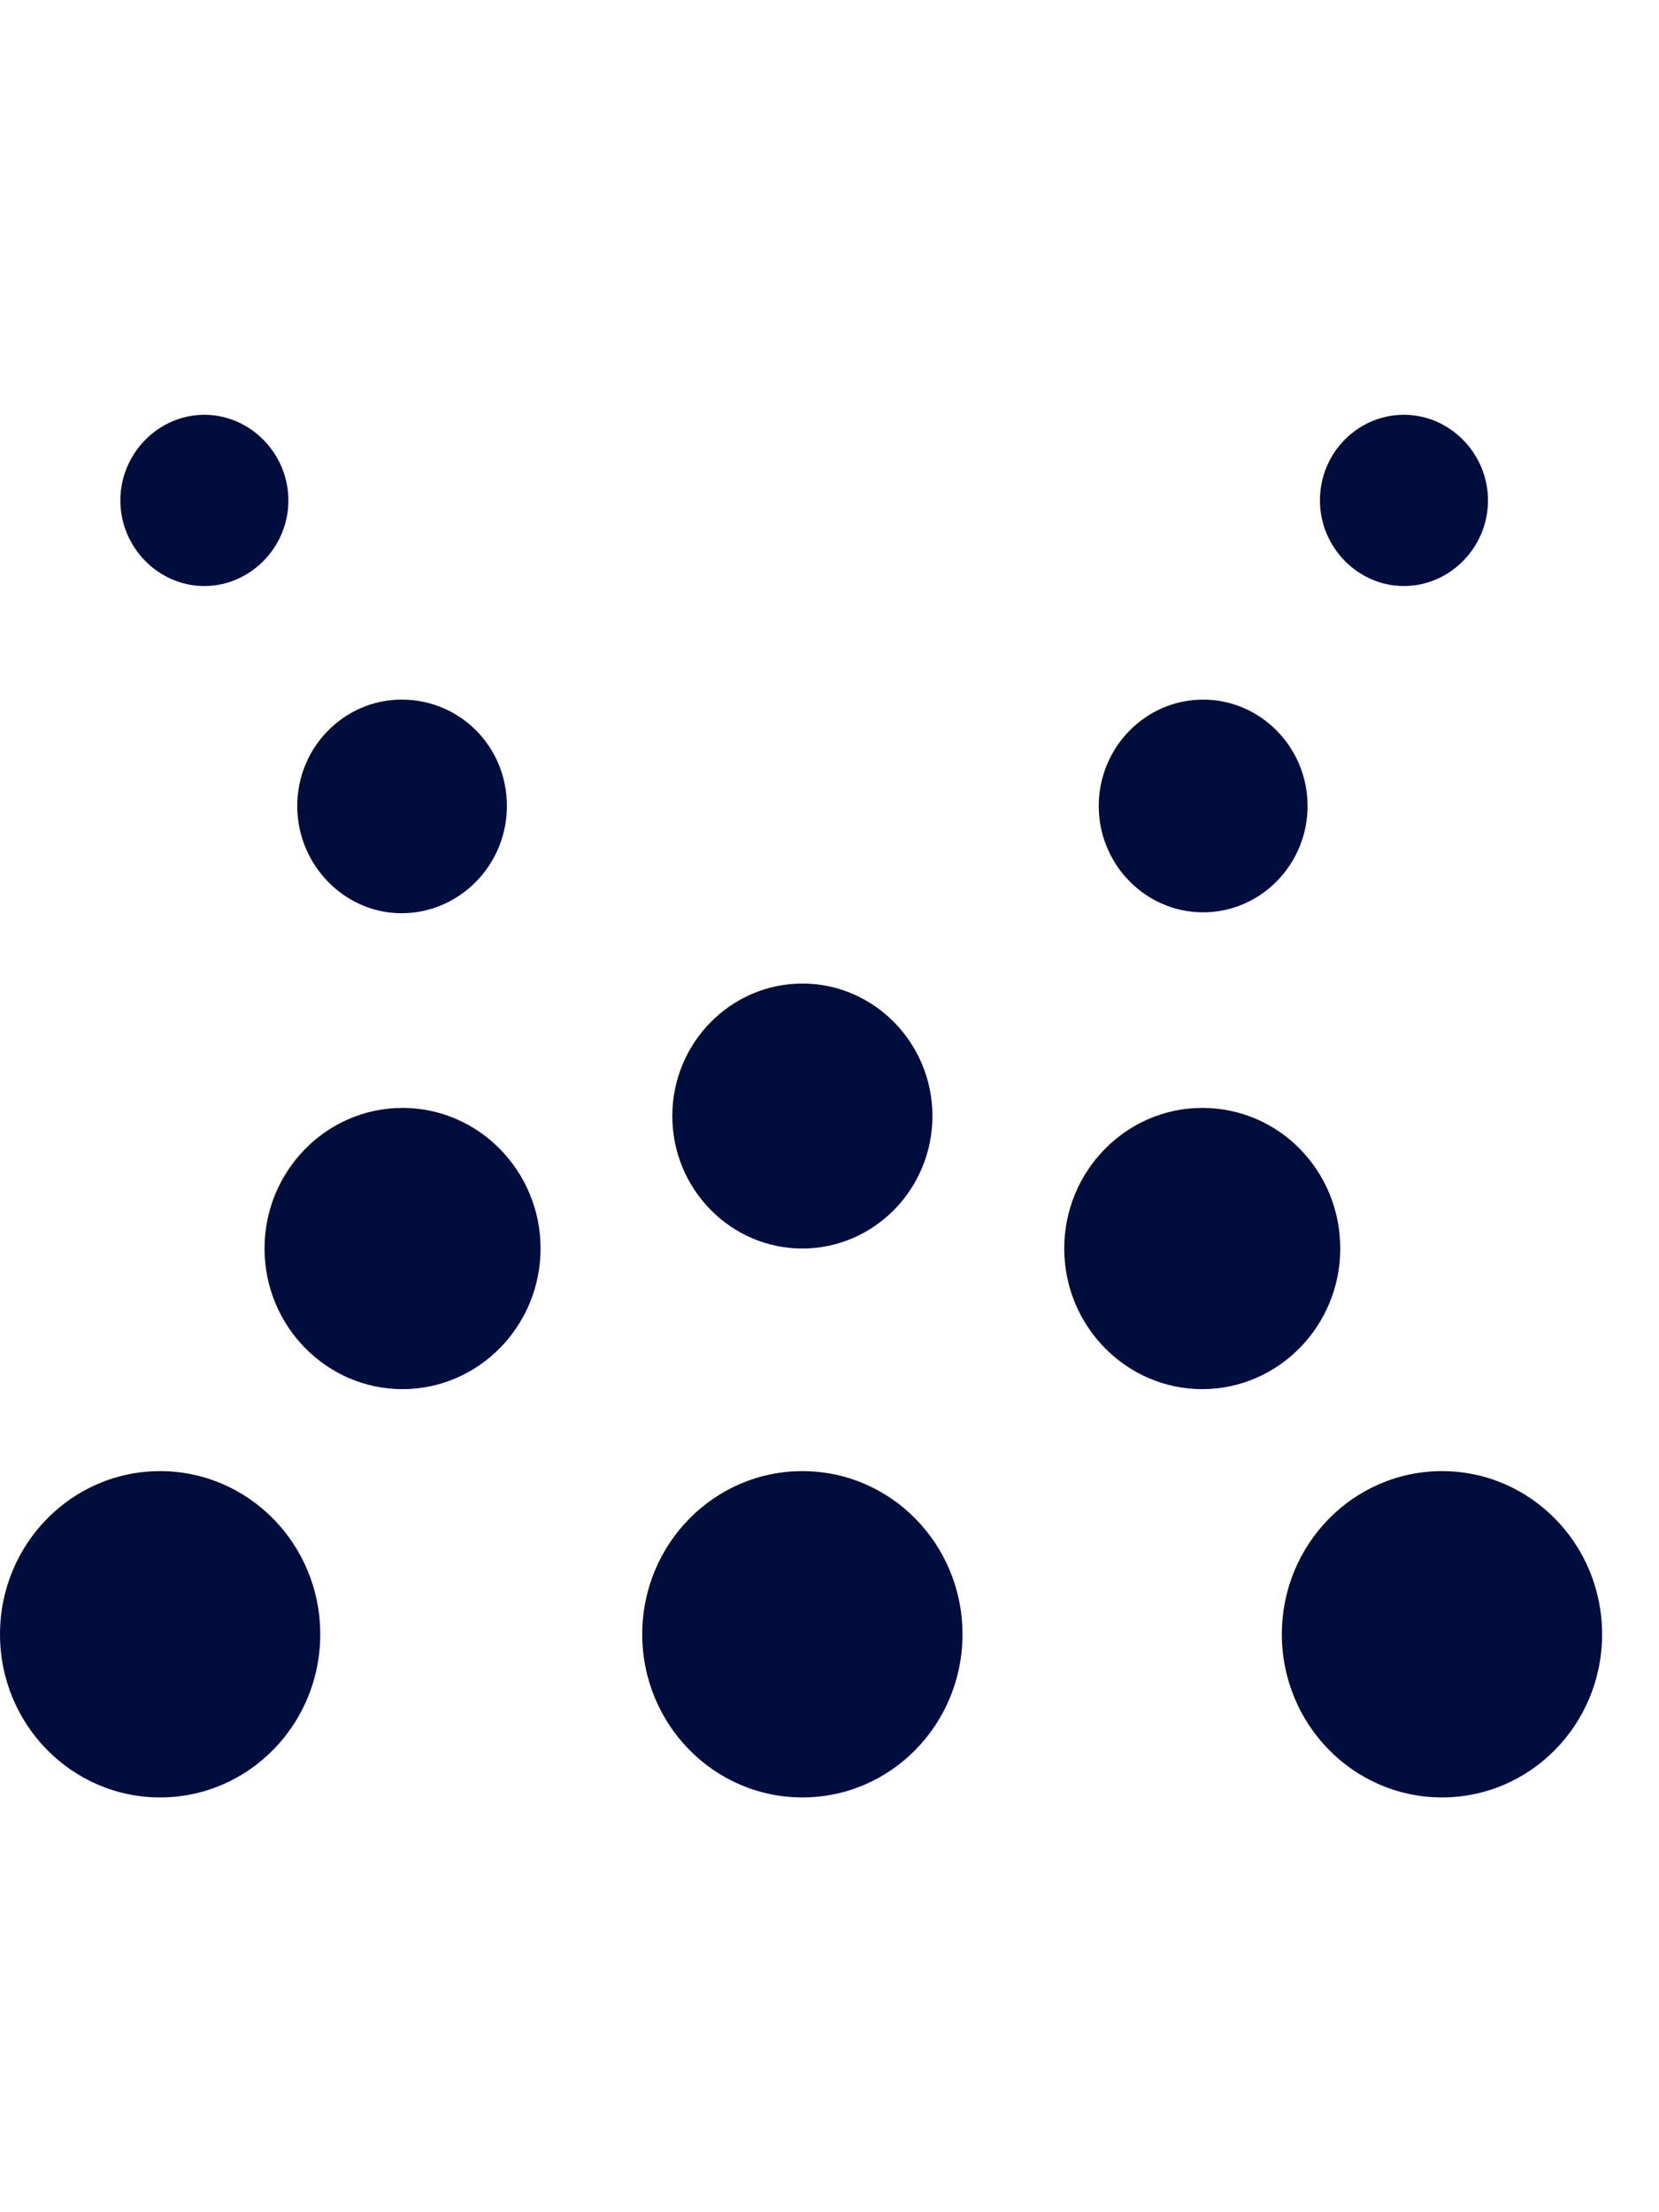 <svg width="24" height="32" viewBox="0 0 24 32" fill="none" xmlns="http://www.w3.org/2000/svg">
<path d="M13.489 16.143C13.489 17.2 12.644 18.06 11.608 18.06C10.571 18.06 9.726 17.2 9.726 16.143C9.726 15.087 10.571 14.227 11.608 14.227C12.644 14.227 13.489 15.087 13.489 16.143ZM5.823 16.026C4.722 16.026 3.827 16.939 3.827 18.06C3.827 19.181 4.722 20.094 5.823 20.094C6.924 20.094 7.82 19.181 7.82 18.06C7.82 16.939 6.924 16.026 5.823 16.026ZM17.392 16.026C16.292 16.026 15.396 16.939 15.396 18.06C15.396 19.181 16.292 20.094 17.392 20.094C18.493 20.094 19.389 19.181 19.389 18.06C19.389 16.939 18.506 16.026 17.392 16.026ZM5.81 10.12C4.978 10.12 4.3 10.811 4.3 11.658C4.3 12.506 4.978 13.21 5.81 13.21C6.642 13.21 7.333 12.519 7.333 11.658C7.333 10.798 6.655 10.12 5.81 10.12ZM2.956 6C2.291 6 1.741 6.561 1.741 7.239C1.741 7.917 2.291 8.477 2.956 8.477C3.622 8.477 4.172 7.917 4.172 7.239C4.172 6.561 3.622 6 2.956 6ZM2.316 21.28C1.037 21.28 0 22.336 0 23.64C0 24.944 1.037 26 2.316 26C3.596 26 4.633 24.944 4.633 23.64C4.633 22.336 3.596 21.28 2.316 21.28ZM20.861 21.28C19.581 21.28 18.544 22.336 18.544 23.64C18.544 24.944 19.581 26 20.861 26C22.141 26 23.177 24.944 23.177 23.64C23.177 22.336 22.141 21.28 20.861 21.28ZM11.608 21.28C10.328 21.28 9.291 22.336 9.291 23.64C9.291 24.944 10.328 26 11.608 26C12.888 26 13.924 24.944 13.924 23.64C13.924 22.336 12.888 21.28 11.608 21.28ZM15.895 11.658C15.895 12.506 16.573 13.197 17.405 13.197C18.237 13.197 18.916 12.506 18.916 11.658C18.916 10.811 18.237 10.12 17.405 10.12C16.573 10.12 15.895 10.811 15.895 11.658ZM19.095 7.239C19.095 7.917 19.645 8.477 20.31 8.477C20.976 8.477 21.526 7.917 21.526 7.239C21.526 6.561 20.976 6 20.31 6C19.645 6 19.095 6.548 19.095 7.239Z" fill="#000D3D"/>
</svg>
